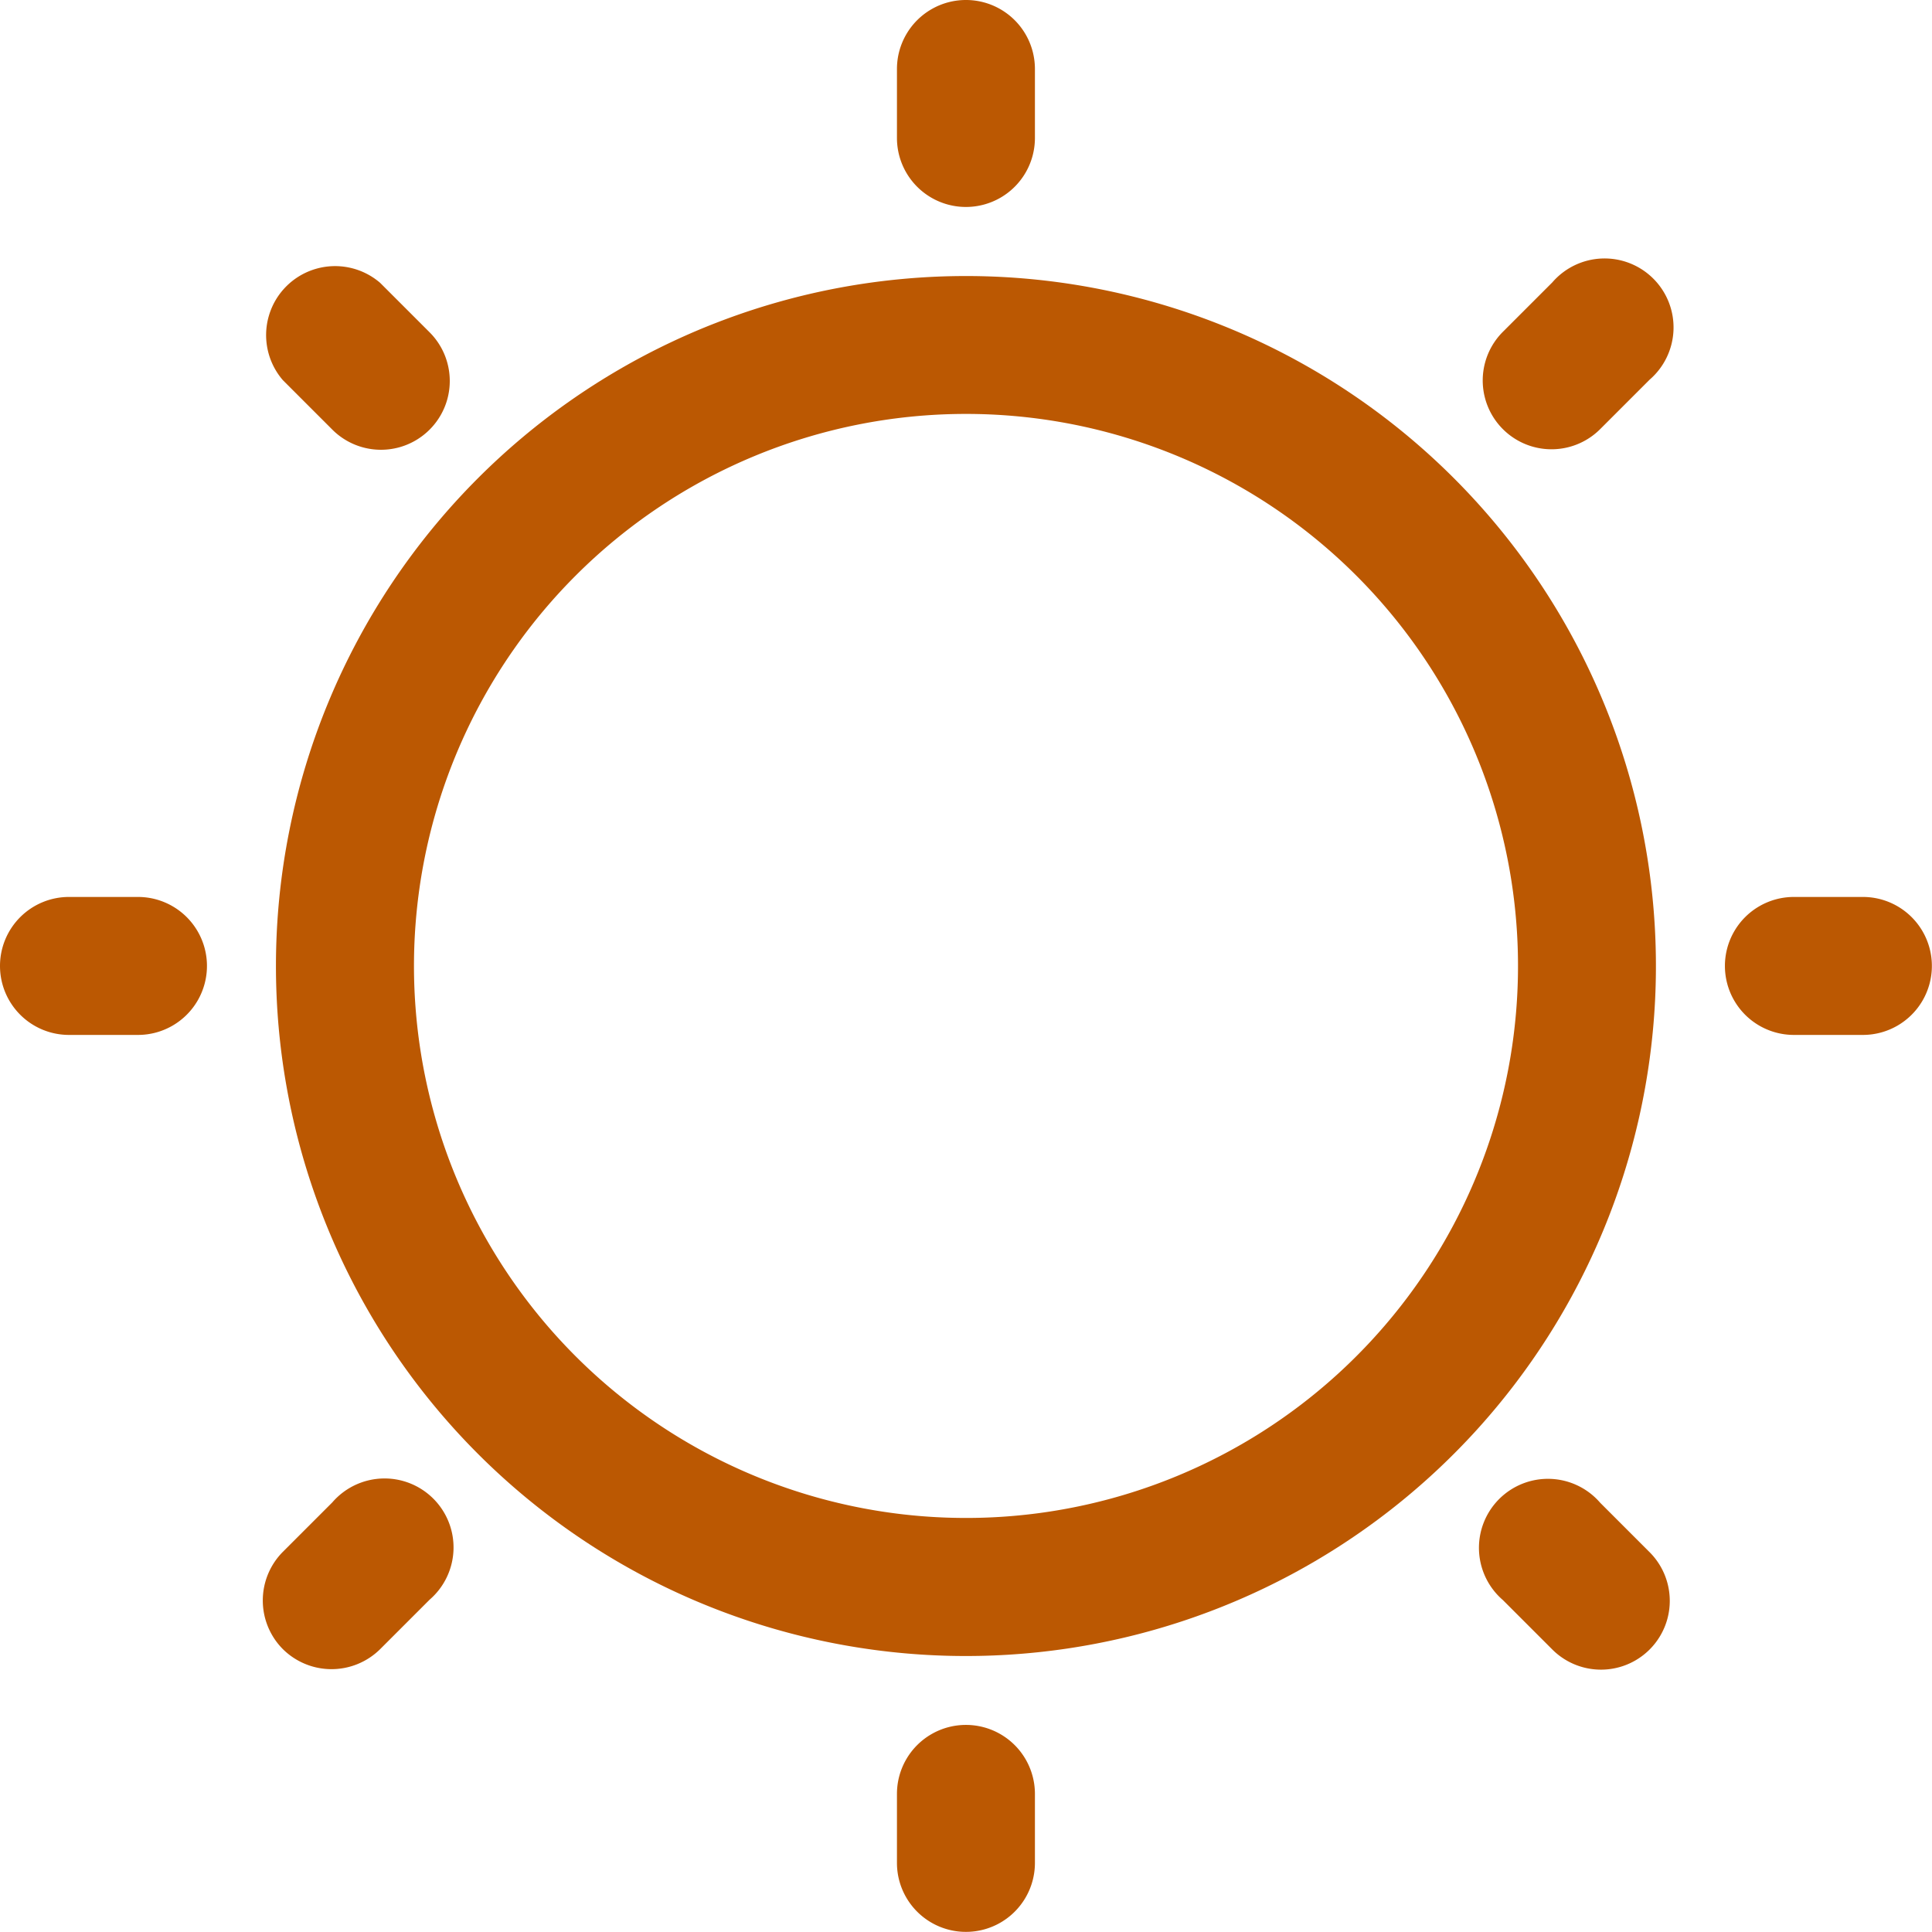 <svg height="15.627" viewBox="0 0 15.627 15.627" width="15.627" xmlns="http://www.w3.org/2000/svg"><g fill="#bb5802"><path d="m175 110.583a5.581 5.581 0 1 0 1.635-3.946 5.58 5.58 0 0 0 -1.635 3.946zm5.581-4.465a4.465 4.465 0 1 1 -3.157 1.308 4.465 4.465 0 0 1 3.157-1.308z" transform="translate(-172.768 -102.77)"/><path d="m481.012 410.23a.558.558 0 1 0 -.787.787l.4.4a.556.556 0 0 0 .787-.787z" transform="translate(-468.069 -398.075)"/><path d="m173.467 102.676a.558.558 0 0 0 -.787.787l.4.4a.556.556 0 0 0 .787-.787z" transform="translate(-170.392 -100.388)"/><path d="m482.008 102.008.4-.4a.558.558 0 1 0 -.787-.787l-.4.4a.556.556 0 0 0 .787.787z" transform="translate(-469.065 -98.537)"/><path d="m171.823 411.412a.559.559 0 0 0 .787 0l.4-.4a.558.558 0 1 0 -.787-.787l-.4.4a.558.558 0 0 0 0 .787z" transform="translate(-169.535 -398.073)"/><path d="m332.5 473.058v.558a.558.558 0 1 0 1.116 0v-.558a.558.558 0 1 0 -1.116 0z" transform="translate(-325.245 -458.548)"/><path d="m332.5 35.558v.558a.558.558 0 1 0 1.116 0v-.558a.558.558 0 1 0 -1.116 0z" transform="translate(-325.245 -35)"/><path d="m543.616 262.5h-.558a.558.558 0 0 0 0 1.116h.558a.558.558 0 1 0 0-1.116z" transform="translate(-528.548 -255.245)"/><path d="m105 263.058a.558.558 0 0 0 .558.558h.558a.558.558 0 1 0 0-1.116h-.558a.558.558 0 0 0 -.558.558z" transform="translate(-105 -255.245)"/></g></svg>